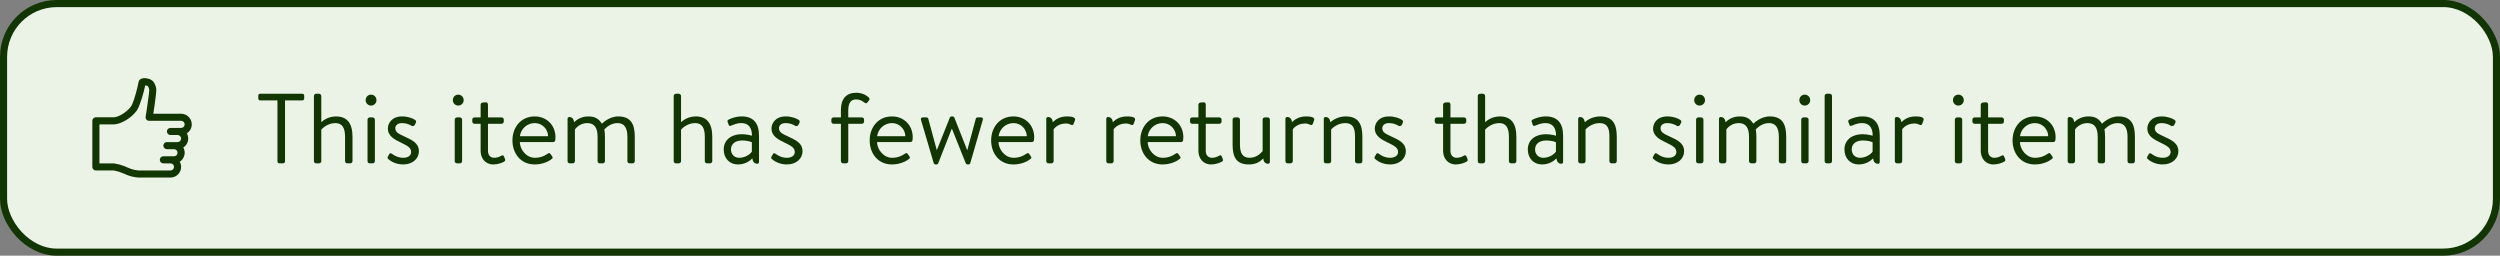 <svg width="352" height="36" viewBox="0 0 352 36" fill="none" xmlns="http://www.w3.org/2000/svg">
<rect x="0" y="0" width="352" height="36" fill="#808080" stroke="none"/>
<rect x="0.5" y="0.5" width="351" height="35" rx="7.5" fill="#EAF3E6"/>
<rect x="0.5" y="0.5" width="351" height="35" rx="7.5" stroke="#113601"/>
<g clip-path="url(#clip0_5838_14660)">
<path fill-rule="evenodd" clip-rule="evenodd" d="M21.223 11.206C21.63 11.408 21.877 11.867 21.99 12.42C22.04 12.665 21.971 13.393 21.777 14.737L21.584 16.014L25.501 16.014L25.645 16.021C26.405 16.094 27 16.734 27 17.512C27 18.043 26.723 18.509 26.306 18.775C26.43 18.991 26.5 19.242 26.5 19.509C26.5 20.04 26.223 20.506 25.806 20.772C25.93 20.988 26 21.239 26 21.506C26 22.037 25.723 22.503 25.306 22.769C25.43 22.985 25.5 23.235 25.5 23.502C25.5 24.281 24.905 24.921 24.145 24.993L24 25L19.45 24.997C18.774 24.929 18.35 24.823 17.831 24.613L17.3 24.386C16.953 24.24 16.642 24.138 16.281 24.058L16 24.002H13.5C13.255 24.002 13.05 23.825 13.008 23.592L13 23.502V17.013C13 16.768 13.177 16.564 13.41 16.522L13.5 16.514H16C16.621 16.514 17.771 15.874 18.423 15.021C18.596 14.793 18.829 14.185 19.063 13.375L19.203 12.867L19.354 12.267C19.433 11.938 19.492 11.668 19.505 11.581C19.61 10.855 20.625 10.909 21.223 11.206ZM23 23.003C22.724 23.003 22.5 22.78 22.5 22.504C22.5 22.259 22.677 22.055 22.91 22.013L23 22.005H24.5C24.776 22.005 25 21.781 25 21.506C25 21.261 24.823 21.057 24.59 21.015L24.5 21.006H23.5C23.224 21.006 23 20.783 23 20.507C23 20.262 23.177 20.058 23.41 20.016L23.5 20.008H25C25.276 20.008 25.5 19.785 25.5 19.509C25.5 19.264 25.323 19.06 25.09 19.018L25 19.01H24C23.724 19.01 23.5 18.786 23.5 18.511C23.5 18.265 23.677 18.062 23.91 18.019L24 18.011H25.5C25.776 18.011 26 17.788 26 17.512C26 17.267 25.823 17.063 25.59 17.021L25.5 17.013H21C20.693 17.013 20.458 16.739 20.506 16.436L20.7 15.18C20.929 13.654 21.035 12.741 21.01 12.62C20.953 12.338 20.841 12.131 20.777 12.1C20.727 12.075 20.603 12.044 20.48 12.029L20.441 12.025L20.433 12.075C20.234 13.064 19.724 14.817 19.301 15.503L19.218 15.626C18.436 16.65 17.119 17.417 16.173 17.504L16 17.512L14 17.511V23.003L16.082 23.01C16.64 23.103 17.053 23.216 17.476 23.38L17.9 23.557L18.001 23.601C18.467 23.804 18.788 23.906 19.254 23.972L19.5 24.002H24C24.276 24.002 24.5 23.778 24.5 23.502C24.5 23.257 24.323 23.054 24.09 23.011L24 23.003H23Z" fill="#113601"/>
<path d="M39.066 22.734V14.138H36.63C36.476 14.138 36.364 14.012 36.364 13.872V13.466C36.364 13.326 36.476 13.2 36.63 13.2H42.566C42.72 13.2 42.832 13.326 42.832 13.466V13.872C42.832 14.012 42.72 14.138 42.566 14.138H40.13V22.734C40.13 22.874 40.004 23 39.864 23H39.332C39.192 23 39.066 22.874 39.066 22.734ZM44.201 22.692V13.508C44.201 13.354 44.341 13.2 44.509 13.2H44.929C45.083 13.2 45.237 13.354 45.237 13.508V17.218C45.237 17.218 45.993 16.392 47.295 16.392C48.905 16.392 49.633 17.386 49.633 19.276V22.692C49.633 22.86 49.479 23 49.325 23H48.891C48.723 23 48.583 22.86 48.583 22.692V19.276C48.583 18.044 48.219 17.33 47.225 17.33C45.993 17.33 45.237 18.254 45.237 18.254V22.692C45.237 22.86 45.083 23 44.929 23H44.509C44.341 23 44.201 22.86 44.201 22.692ZM51.748 22.692V16.84C51.748 16.686 51.888 16.532 52.056 16.532H52.476C52.63 16.532 52.784 16.686 52.784 16.84V22.692C52.784 22.86 52.63 23 52.476 23H52.056C51.888 23 51.748 22.86 51.748 22.692ZM52.238 14.866C51.818 14.866 51.482 14.516 51.482 14.11C51.482 13.662 51.818 13.326 52.238 13.326C52.672 13.326 53.008 13.662 53.008 14.11C53.008 14.516 52.672 14.866 52.238 14.866ZM56.781 23.154C55.703 23.154 54.975 22.678 54.639 22.37C54.569 22.3 54.541 22.202 54.597 22.09L54.793 21.726C54.877 21.572 54.989 21.516 55.171 21.642C55.395 21.81 55.955 22.216 56.781 22.216C57.439 22.216 57.887 21.908 57.887 21.404C57.887 20.788 57.383 20.536 56.445 20.074C55.591 19.654 54.611 19.192 54.611 18.086C54.611 17.414 55.115 16.392 56.613 16.392C57.453 16.392 58.153 16.672 58.461 16.896C58.601 17.008 58.629 17.148 58.531 17.33L58.391 17.596C58.293 17.778 58.083 17.792 57.943 17.708C57.663 17.54 57.215 17.33 56.613 17.33C55.899 17.33 55.661 17.736 55.661 18.044C55.661 18.618 56.109 18.828 56.893 19.192C58.013 19.71 58.979 20.13 58.979 21.306C58.979 22.328 58.097 23.154 56.781 23.154ZM64.026 22.692V16.84C64.026 16.686 64.166 16.532 64.334 16.532H64.754C64.908 16.532 65.062 16.686 65.062 16.84V22.692C65.062 22.86 64.908 23 64.754 23H64.334C64.166 23 64.026 22.86 64.026 22.692ZM64.516 14.866C64.096 14.866 63.76 14.516 63.76 14.11C63.76 13.662 64.096 13.326 64.516 13.326C64.95 13.326 65.286 13.662 65.286 14.11C65.286 14.516 64.95 14.866 64.516 14.866ZM67.672 17.428H66.818C66.622 17.428 66.496 17.288 66.496 17.12V16.84C66.496 16.658 66.622 16.532 66.818 16.532H67.672V14.74C67.672 14.572 67.826 14.446 67.98 14.432L68.414 14.404C68.582 14.39 68.708 14.544 68.708 14.712V16.532H70.612C70.794 16.532 70.934 16.658 70.934 16.84V17.12C70.934 17.288 70.794 17.428 70.612 17.428H68.708V21.25C68.708 21.922 69.128 22.216 69.576 22.216C69.968 22.216 70.304 22.09 70.57 21.936C70.822 21.782 70.92 21.908 70.976 22.062L71.088 22.342C71.172 22.552 71.144 22.664 70.976 22.762C70.668 22.93 70.108 23.154 69.45 23.154C68.316 23.154 67.672 22.258 67.672 21.25V17.428ZM72.151 19.766C72.151 17.946 73.327 16.392 75.287 16.392C76.981 16.392 78.213 17.638 78.213 19.332C78.213 19.444 78.199 19.612 78.185 19.724C78.171 19.892 78.031 20.004 77.891 20.004H73.187C73.215 21.082 74.125 22.216 75.301 22.216C76.155 22.216 76.687 21.922 77.051 21.684C77.275 21.53 77.373 21.474 77.541 21.726L77.709 21.964C77.835 22.16 77.891 22.23 77.653 22.412C77.261 22.72 76.407 23.154 75.287 23.154C73.327 23.154 72.151 21.614 72.151 19.766ZM73.201 19.178H77.177C77.149 18.226 76.393 17.33 75.287 17.33C74.195 17.33 73.327 18.17 73.201 19.178ZM79.912 22.692V16.728C79.912 16.574 80.01 16.476 80.164 16.476C80.57 16.476 80.794 16.784 80.836 17.204C81.228 16.812 81.9 16.392 82.838 16.392C83.804 16.392 84.322 16.742 84.742 17.414C84.826 17.358 85.75 16.392 87.052 16.392C88.928 16.392 89.376 17.61 89.376 19.276V22.692C89.376 22.86 89.236 23 89.068 23H88.648C88.48 23 88.34 22.86 88.34 22.692V19.276C88.34 18.072 87.948 17.33 86.968 17.33C85.918 17.33 85.33 18.016 85.092 18.212C85.148 18.492 85.176 18.94 85.176 19.276V22.692C85.176 22.86 85.036 23 84.868 23H84.448C84.294 23 84.14 22.86 84.14 22.692V19.276C84.14 18.044 83.734 17.33 82.684 17.33C81.536 17.33 80.948 18.226 80.948 18.226V22.692C80.948 22.86 80.794 23 80.64 23H80.22C80.052 23 79.912 22.86 79.912 22.692ZM94.856 22.692V13.508C94.856 13.354 94.996 13.2 95.164 13.2H95.584C95.738 13.2 95.892 13.354 95.892 13.508V17.218C95.892 17.218 96.648 16.392 97.95 16.392C99.56 16.392 100.288 17.386 100.288 19.276V22.692C100.288 22.86 100.134 23 99.98 23H99.546C99.378 23 99.238 22.86 99.238 22.692V19.276C99.238 18.044 98.874 17.33 97.88 17.33C96.648 17.33 95.892 18.254 95.892 18.254V22.692C95.892 22.86 95.738 23 95.584 23H95.164C94.996 23 94.856 22.86 94.856 22.692ZM101.899 21.04C101.899 19.808 102.823 18.898 104.489 18.898C105.175 18.898 105.875 19.108 105.875 19.108C105.889 17.918 105.315 17.33 104.391 17.33C103.677 17.33 103.187 17.61 102.893 17.708C102.725 17.778 102.641 17.694 102.585 17.54L102.445 17.162C102.389 16.966 102.487 16.882 102.641 16.812C102.963 16.672 103.551 16.392 104.447 16.392C106.099 16.392 106.869 17.372 106.869 19.108V22.804C106.869 22.958 106.771 23.056 106.617 23.056C106.197 23.056 105.973 22.734 105.931 22.3C105.595 22.65 104.909 23.154 103.901 23.154C102.767 23.154 101.899 22.342 101.899 21.04ZM102.921 21.04C102.921 21.698 103.369 22.216 104.083 22.216C104.881 22.216 105.581 21.768 105.861 21.348V20.032C105.651 19.92 105.133 19.78 104.489 19.78C103.593 19.78 102.921 20.214 102.921 21.04ZM110.798 23.154C109.72 23.154 108.992 22.678 108.656 22.37C108.586 22.3 108.558 22.202 108.614 22.09L108.81 21.726C108.894 21.572 109.006 21.516 109.188 21.642C109.412 21.81 109.972 22.216 110.798 22.216C111.456 22.216 111.904 21.908 111.904 21.404C111.904 20.788 111.4 20.536 110.462 20.074C109.608 19.654 108.628 19.192 108.628 18.086C108.628 17.414 109.132 16.392 110.63 16.392C111.47 16.392 112.17 16.672 112.478 16.896C112.618 17.008 112.646 17.148 112.548 17.33L112.408 17.596C112.31 17.778 112.1 17.792 111.96 17.708C111.68 17.54 111.232 17.33 110.63 17.33C109.916 17.33 109.678 17.736 109.678 18.044C109.678 18.618 110.126 18.828 110.91 19.192C112.03 19.71 112.996 20.13 112.996 21.306C112.996 22.328 112.114 23.154 110.798 23.154ZM118.399 22.692V17.428H117.363C117.195 17.428 117.055 17.288 117.055 17.12V16.84C117.055 16.658 117.195 16.532 117.363 16.532H118.399V15.51C118.399 13.9 119.155 13.06 120.555 13.06C121.437 13.06 122.039 13.452 122.333 13.732C122.431 13.83 122.459 13.998 122.389 14.096L122.123 14.432C122.011 14.586 121.899 14.572 121.717 14.446C121.367 14.194 121.073 13.998 120.527 13.998C119.785 13.998 119.435 14.544 119.435 15.51V16.532H121.353C121.521 16.532 121.661 16.658 121.661 16.84V17.12C121.661 17.288 121.521 17.428 121.353 17.428H119.435V22.692C119.435 22.86 119.295 23 119.127 23H118.707C118.539 23 118.399 22.86 118.399 22.692ZM122.45 19.766C122.45 17.946 123.626 16.392 125.586 16.392C127.28 16.392 128.512 17.638 128.512 19.332C128.512 19.444 128.498 19.612 128.484 19.724C128.47 19.892 128.33 20.004 128.19 20.004H123.486C123.514 21.082 124.424 22.216 125.6 22.216C126.454 22.216 126.986 21.922 127.35 21.684C127.574 21.53 127.672 21.474 127.84 21.726L128.008 21.964C128.134 22.16 128.19 22.23 127.952 22.412C127.56 22.72 126.706 23.154 125.586 23.154C123.626 23.154 122.45 21.614 122.45 19.766ZM123.5 19.178H127.476C127.448 18.226 126.692 17.33 125.586 17.33C124.494 17.33 123.626 18.17 123.5 19.178ZM134.033 18.128H134.005L132.101 22.986C132.073 23.07 131.989 23.154 131.835 23.154H131.751C131.597 23.154 131.513 23.084 131.471 22.986L129.679 16.896C129.623 16.686 129.679 16.532 129.931 16.532H130.407C130.561 16.532 130.673 16.602 130.701 16.714L131.891 21.11H131.919L133.739 16.546C133.767 16.462 133.865 16.392 134.019 16.392H134.103C134.229 16.392 134.341 16.462 134.369 16.546L136.175 21.124H136.203L137.393 16.714C137.421 16.602 137.533 16.532 137.659 16.532H138.149C138.373 16.532 138.443 16.686 138.373 16.896L136.609 22.986C136.581 23.084 136.469 23.154 136.343 23.154H136.259C136.119 23.154 136.021 23.07 135.979 22.986L134.033 18.128ZM139.553 19.766C139.553 17.946 140.729 16.392 142.689 16.392C144.383 16.392 145.615 17.638 145.615 19.332C145.615 19.444 145.601 19.612 145.587 19.724C145.573 19.892 145.433 20.004 145.293 20.004H140.589C140.617 21.082 141.527 22.216 142.703 22.216C143.557 22.216 144.089 21.922 144.453 21.684C144.677 21.53 144.775 21.474 144.943 21.726L145.111 21.964C145.237 22.16 145.293 22.23 145.055 22.412C144.663 22.72 143.809 23.154 142.689 23.154C140.729 23.154 139.553 21.614 139.553 19.766ZM140.603 19.178H144.579C144.551 18.226 143.795 17.33 142.689 17.33C141.597 17.33 140.729 18.17 140.603 19.178ZM147.315 22.692V16.728C147.315 16.574 147.413 16.476 147.567 16.476C147.973 16.476 148.197 16.784 148.239 17.204C148.589 16.84 149.219 16.392 150.227 16.392C150.717 16.392 151.515 16.462 151.361 16.91L151.179 17.414C151.109 17.624 150.955 17.638 150.801 17.568C150.647 17.498 150.409 17.386 150.101 17.386C148.855 17.386 148.351 18.212 148.351 18.212V22.692C148.351 22.86 148.197 23 148.043 23H147.623C147.455 23 147.315 22.86 147.315 22.692ZM155.764 22.692V16.728C155.764 16.574 155.862 16.476 156.016 16.476C156.422 16.476 156.646 16.784 156.688 17.204C157.038 16.84 157.668 16.392 158.676 16.392C159.166 16.392 159.964 16.462 159.81 16.91L159.628 17.414C159.558 17.624 159.404 17.638 159.25 17.568C159.096 17.498 158.858 17.386 158.55 17.386C157.304 17.386 156.8 18.212 156.8 18.212V22.692C156.8 22.86 156.646 23 156.492 23H156.072C155.904 23 155.764 22.86 155.764 22.692ZM160.553 19.766C160.553 17.946 161.729 16.392 163.689 16.392C165.383 16.392 166.615 17.638 166.615 19.332C166.615 19.444 166.601 19.612 166.587 19.724C166.573 19.892 166.433 20.004 166.293 20.004H161.589C161.617 21.082 162.527 22.216 163.703 22.216C164.557 22.216 165.089 21.922 165.453 21.684C165.677 21.53 165.775 21.474 165.943 21.726L166.111 21.964C166.237 22.16 166.293 22.23 166.055 22.412C165.663 22.72 164.809 23.154 163.689 23.154C161.729 23.154 160.553 21.614 160.553 19.766ZM161.603 19.178H165.579C165.551 18.226 164.795 17.33 163.689 17.33C162.597 17.33 161.729 18.17 161.603 19.178ZM168.735 17.428H167.881C167.685 17.428 167.559 17.288 167.559 17.12V16.84C167.559 16.658 167.685 16.532 167.881 16.532H168.735V14.74C168.735 14.572 168.889 14.446 169.043 14.432L169.477 14.404C169.645 14.39 169.771 14.544 169.771 14.712V16.532H171.675C171.857 16.532 171.997 16.658 171.997 16.84V17.12C171.997 17.288 171.857 17.428 171.675 17.428H169.771V21.25C169.771 21.922 170.191 22.216 170.639 22.216C171.031 22.216 171.367 22.09 171.633 21.936C171.885 21.782 171.983 21.908 172.039 22.062L172.151 22.342C172.235 22.552 172.207 22.664 172.039 22.762C171.731 22.93 171.171 23.154 170.513 23.154C169.379 23.154 168.735 22.258 168.735 21.25V17.428ZM173.549 20.326V16.84C173.549 16.686 173.675 16.532 173.857 16.532H174.277C174.445 16.532 174.585 16.686 174.585 16.84V20.34C174.585 21.628 175.005 22.216 175.943 22.216C176.909 22.216 177.483 21.614 177.777 21.278V16.84C177.777 16.686 177.903 16.532 178.071 16.532H178.505C178.659 16.532 178.799 16.686 178.799 16.84V22.804C178.799 22.958 178.701 23.056 178.547 23.056C178.127 23.056 177.903 22.748 177.861 22.314C177.483 22.706 176.895 23.154 175.859 23.154C173.997 23.154 173.549 22.034 173.549 20.326ZM180.988 22.692V16.728C180.988 16.574 181.086 16.476 181.24 16.476C181.646 16.476 181.87 16.784 181.912 17.204C182.262 16.84 182.892 16.392 183.9 16.392C184.39 16.392 185.188 16.462 185.034 16.91L184.852 17.414C184.782 17.624 184.628 17.638 184.474 17.568C184.32 17.498 184.082 17.386 183.774 17.386C182.528 17.386 182.024 18.212 182.024 18.212V22.692C182.024 22.86 181.87 23 181.716 23H181.296C181.128 23 180.988 22.86 180.988 22.692ZM186.389 22.692V16.728C186.389 16.574 186.487 16.476 186.641 16.476C187.047 16.476 187.271 16.784 187.313 17.204C187.719 16.854 188.475 16.392 189.483 16.392C191.359 16.392 191.821 17.61 191.821 19.276V22.692C191.821 22.86 191.667 23 191.513 23H191.093C190.925 23 190.785 22.86 190.785 22.692V19.136C190.785 17.904 190.365 17.33 189.413 17.33C188.195 17.33 187.425 18.226 187.425 18.226V22.692C187.425 22.86 187.271 23 187.117 23H186.697C186.529 23 186.389 22.86 186.389 22.692ZM195.742 23.154C194.664 23.154 193.936 22.678 193.6 22.37C193.53 22.3 193.502 22.202 193.558 22.09L193.754 21.726C193.838 21.572 193.95 21.516 194.132 21.642C194.356 21.81 194.916 22.216 195.742 22.216C196.4 22.216 196.848 21.908 196.848 21.404C196.848 20.788 196.344 20.536 195.406 20.074C194.552 19.654 193.572 19.192 193.572 18.086C193.572 17.414 194.076 16.392 195.574 16.392C196.414 16.392 197.114 16.672 197.422 16.896C197.562 17.008 197.59 17.148 197.492 17.33L197.352 17.596C197.254 17.778 197.044 17.792 196.904 17.708C196.624 17.54 196.176 17.33 195.574 17.33C194.86 17.33 194.622 17.736 194.622 18.044C194.622 18.618 195.07 18.828 195.854 19.192C196.974 19.71 197.94 20.13 197.94 21.306C197.94 22.328 197.058 23.154 195.742 23.154ZM203.188 17.428H202.334C202.138 17.428 202.012 17.288 202.012 17.12V16.84C202.012 16.658 202.138 16.532 202.334 16.532H203.188V14.74C203.188 14.572 203.342 14.446 203.496 14.432L203.93 14.404C204.098 14.39 204.224 14.544 204.224 14.712V16.532H206.128C206.31 16.532 206.45 16.658 206.45 16.84V17.12C206.45 17.288 206.31 17.428 206.128 17.428H204.224V21.25C204.224 21.922 204.644 22.216 205.092 22.216C205.484 22.216 205.82 22.09 206.086 21.936C206.338 21.782 206.436 21.908 206.492 22.062L206.604 22.342C206.688 22.552 206.66 22.664 206.492 22.762C206.184 22.93 205.624 23.154 204.966 23.154C203.832 23.154 203.188 22.258 203.188 21.25V17.428ZM208.072 22.692V13.508C208.072 13.354 208.212 13.2 208.38 13.2H208.8C208.954 13.2 209.108 13.354 209.108 13.508V17.218C209.108 17.218 209.864 16.392 211.166 16.392C212.776 16.392 213.504 17.386 213.504 19.276V22.692C213.504 22.86 213.35 23 213.196 23H212.762C212.594 23 212.454 22.86 212.454 22.692V19.276C212.454 18.044 212.09 17.33 211.096 17.33C209.864 17.33 209.108 18.254 209.108 18.254V22.692C209.108 22.86 208.954 23 208.8 23H208.38C208.212 23 208.072 22.86 208.072 22.692ZM215.115 21.04C215.115 19.808 216.039 18.898 217.705 18.898C218.391 18.898 219.091 19.108 219.091 19.108C219.105 17.918 218.531 17.33 217.607 17.33C216.893 17.33 216.403 17.61 216.109 17.708C215.941 17.778 215.857 17.694 215.801 17.54L215.661 17.162C215.605 16.966 215.703 16.882 215.857 16.812C216.179 16.672 216.767 16.392 217.663 16.392C219.315 16.392 220.085 17.372 220.085 19.108V22.804C220.085 22.958 219.987 23.056 219.833 23.056C219.413 23.056 219.189 22.734 219.147 22.3C218.811 22.65 218.125 23.154 217.117 23.154C215.983 23.154 215.115 22.342 215.115 21.04ZM216.137 21.04C216.137 21.698 216.585 22.216 217.299 22.216C218.097 22.216 218.797 21.768 219.077 21.348V20.032C218.867 19.92 218.349 19.78 217.705 19.78C216.809 19.78 216.137 20.214 216.137 21.04ZM222.209 22.692V16.728C222.209 16.574 222.307 16.476 222.461 16.476C222.867 16.476 223.091 16.784 223.133 17.204C223.539 16.854 224.295 16.392 225.303 16.392C227.179 16.392 227.641 17.61 227.641 19.276V22.692C227.641 22.86 227.487 23 227.333 23H226.913C226.745 23 226.605 22.86 226.605 22.692V19.136C226.605 17.904 226.185 17.33 225.233 17.33C224.015 17.33 223.245 18.226 223.245 18.226V22.692C223.245 22.86 223.091 23 222.937 23H222.517C222.349 23 222.209 22.86 222.209 22.692ZM234.925 23.154C233.847 23.154 233.119 22.678 232.783 22.37C232.713 22.3 232.685 22.202 232.741 22.09L232.937 21.726C233.021 21.572 233.133 21.516 233.315 21.642C233.539 21.81 234.099 22.216 234.925 22.216C235.583 22.216 236.031 21.908 236.031 21.404C236.031 20.788 235.527 20.536 234.589 20.074C233.735 19.654 232.755 19.192 232.755 18.086C232.755 17.414 233.259 16.392 234.757 16.392C235.597 16.392 236.297 16.672 236.605 16.896C236.745 17.008 236.773 17.148 236.675 17.33L236.535 17.596C236.437 17.778 236.227 17.792 236.087 17.708C235.807 17.54 235.359 17.33 234.757 17.33C234.043 17.33 233.805 17.736 233.805 18.044C233.805 18.618 234.253 18.828 235.037 19.192C236.157 19.71 237.123 20.13 237.123 21.306C237.123 22.328 236.241 23.154 234.925 23.154ZM238.807 22.692V16.84C238.807 16.686 238.947 16.532 239.115 16.532H239.535C239.689 16.532 239.843 16.686 239.843 16.84V22.692C239.843 22.86 239.689 23 239.535 23H239.115C238.947 23 238.807 22.86 238.807 22.692ZM239.297 14.866C238.877 14.866 238.541 14.516 238.541 14.11C238.541 13.662 238.877 13.326 239.297 13.326C239.731 13.326 240.067 13.662 240.067 14.11C240.067 14.516 239.731 14.866 239.297 14.866ZM242.033 22.692V16.728C242.033 16.574 242.131 16.476 242.285 16.476C242.691 16.476 242.915 16.784 242.957 17.204C243.349 16.812 244.021 16.392 244.959 16.392C245.925 16.392 246.443 16.742 246.863 17.414C246.947 17.358 247.871 16.392 249.173 16.392C251.049 16.392 251.497 17.61 251.497 19.276V22.692C251.497 22.86 251.357 23 251.189 23H250.769C250.601 23 250.461 22.86 250.461 22.692V19.276C250.461 18.072 250.069 17.33 249.089 17.33C248.039 17.33 247.451 18.016 247.213 18.212C247.269 18.492 247.297 18.94 247.297 19.276V22.692C247.297 22.86 247.157 23 246.989 23H246.569C246.415 23 246.261 22.86 246.261 22.692V19.276C246.261 18.044 245.855 17.33 244.805 17.33C243.657 17.33 243.069 18.226 243.069 18.226V22.692C243.069 22.86 242.915 23 242.761 23H242.341C242.173 23 242.033 22.86 242.033 22.692ZM253.613 22.692V16.84C253.613 16.686 253.753 16.532 253.921 16.532H254.341C254.495 16.532 254.649 16.686 254.649 16.84V22.692C254.649 22.86 254.495 23 254.341 23H253.921C253.753 23 253.613 22.86 253.613 22.692ZM254.103 14.866C253.683 14.866 253.347 14.516 253.347 14.11C253.347 13.662 253.683 13.326 254.103 13.326C254.537 13.326 254.873 13.662 254.873 14.11C254.873 14.516 254.537 14.866 254.103 14.866ZM256.91 22.692V13.508C256.91 13.354 257.05 13.2 257.218 13.2H257.638C257.792 13.2 257.946 13.354 257.946 13.508V22.692C257.946 22.86 257.792 23 257.638 23H257.218C257.05 23 256.91 22.86 256.91 22.692ZM259.699 21.04C259.699 19.808 260.623 18.898 262.289 18.898C262.975 18.898 263.675 19.108 263.675 19.108C263.689 17.918 263.115 17.33 262.191 17.33C261.477 17.33 260.987 17.61 260.693 17.708C260.525 17.778 260.441 17.694 260.385 17.54L260.245 17.162C260.189 16.966 260.287 16.882 260.441 16.812C260.763 16.672 261.351 16.392 262.247 16.392C263.899 16.392 264.669 17.372 264.669 19.108V22.804C264.669 22.958 264.571 23.056 264.417 23.056C263.997 23.056 263.773 22.734 263.731 22.3C263.395 22.65 262.709 23.154 261.701 23.154C260.567 23.154 259.699 22.342 259.699 21.04ZM260.721 21.04C260.721 21.698 261.169 22.216 261.883 22.216C262.681 22.216 263.381 21.768 263.661 21.348V20.032C263.451 19.92 262.933 19.78 262.289 19.78C261.393 19.78 260.721 20.214 260.721 21.04ZM266.793 22.692V16.728C266.793 16.574 266.891 16.476 267.045 16.476C267.451 16.476 267.675 16.784 267.717 17.204C268.067 16.84 268.697 16.392 269.705 16.392C270.195 16.392 270.993 16.462 270.839 16.91L270.657 17.414C270.587 17.624 270.433 17.638 270.279 17.568C270.125 17.498 269.887 17.386 269.579 17.386C268.333 17.386 267.829 18.212 267.829 18.212V22.692C267.829 22.86 267.675 23 267.521 23H267.101C266.933 23 266.793 22.86 266.793 22.692ZM275.242 22.692V16.84C275.242 16.686 275.382 16.532 275.55 16.532H275.97C276.124 16.532 276.278 16.686 276.278 16.84V22.692C276.278 22.86 276.124 23 275.97 23H275.55C275.382 23 275.242 22.86 275.242 22.692ZM275.732 14.866C275.312 14.866 274.976 14.516 274.976 14.11C274.976 13.662 275.312 13.326 275.732 13.326C276.166 13.326 276.502 13.662 276.502 14.11C276.502 14.516 276.166 14.866 275.732 14.866ZM278.889 17.428H278.035C277.839 17.428 277.713 17.288 277.713 17.12V16.84C277.713 16.658 277.839 16.532 278.035 16.532H278.889V14.74C278.889 14.572 279.043 14.446 279.197 14.432L279.631 14.404C279.799 14.39 279.925 14.544 279.925 14.712V16.532H281.829C282.011 16.532 282.151 16.658 282.151 16.84V17.12C282.151 17.288 282.011 17.428 281.829 17.428H279.925V21.25C279.925 21.922 280.345 22.216 280.793 22.216C281.185 22.216 281.521 22.09 281.787 21.936C282.039 21.782 282.137 21.908 282.193 22.062L282.305 22.342C282.389 22.552 282.361 22.664 282.193 22.762C281.885 22.93 281.325 23.154 280.667 23.154C279.533 23.154 278.889 22.258 278.889 21.25V17.428ZM283.368 19.766C283.368 17.946 284.544 16.392 286.504 16.392C288.198 16.392 289.43 17.638 289.43 19.332C289.43 19.444 289.416 19.612 289.402 19.724C289.388 19.892 289.248 20.004 289.108 20.004H284.404C284.432 21.082 285.342 22.216 286.518 22.216C287.372 22.216 287.904 21.922 288.268 21.684C288.492 21.53 288.59 21.474 288.758 21.726L288.926 21.964C289.052 22.16 289.108 22.23 288.87 22.412C288.478 22.72 287.624 23.154 286.504 23.154C284.544 23.154 283.368 21.614 283.368 19.766ZM284.418 19.178H288.394C288.366 18.226 287.61 17.33 286.504 17.33C285.412 17.33 284.544 18.17 284.418 19.178ZM291.129 22.692V16.728C291.129 16.574 291.227 16.476 291.381 16.476C291.787 16.476 292.011 16.784 292.053 17.204C292.445 16.812 293.117 16.392 294.055 16.392C295.021 16.392 295.539 16.742 295.959 17.414C296.043 17.358 296.967 16.392 298.269 16.392C300.145 16.392 300.593 17.61 300.593 19.276V22.692C300.593 22.86 300.453 23 300.285 23H299.865C299.697 23 299.557 22.86 299.557 22.692V19.276C299.557 18.072 299.165 17.33 298.185 17.33C297.135 17.33 296.547 18.016 296.309 18.212C296.365 18.492 296.393 18.94 296.393 19.276V22.692C296.393 22.86 296.253 23 296.085 23H295.665C295.511 23 295.357 22.86 295.357 22.692V19.276C295.357 18.044 294.951 17.33 293.901 17.33C292.753 17.33 292.165 18.226 292.165 18.226V22.692C292.165 22.86 292.011 23 291.857 23H291.437C291.269 23 291.129 22.86 291.129 22.692ZM304.515 23.154C303.437 23.154 302.709 22.678 302.373 22.37C302.303 22.3 302.275 22.202 302.331 22.09L302.527 21.726C302.611 21.572 302.723 21.516 302.905 21.642C303.129 21.81 303.689 22.216 304.515 22.216C305.173 22.216 305.621 21.908 305.621 21.404C305.621 20.788 305.117 20.536 304.179 20.074C303.325 19.654 302.345 19.192 302.345 18.086C302.345 17.414 302.849 16.392 304.347 16.392C305.187 16.392 305.887 16.672 306.195 16.896C306.335 17.008 306.363 17.148 306.265 17.33L306.125 17.596C306.027 17.778 305.817 17.792 305.677 17.708C305.397 17.54 304.949 17.33 304.347 17.33C303.633 17.33 303.395 17.736 303.395 18.044C303.395 18.618 303.843 18.828 304.627 19.192C305.747 19.71 306.713 20.13 306.713 21.306C306.713 22.328 305.831 23.154 304.515 23.154Z" fill="#113601"/>
</g>
<defs>
<clipPath id="clip0_5838_14660">
<rect width="328" height="20" fill="white" transform="translate(12 8)"/>
</clipPath>
</defs>
</svg>

